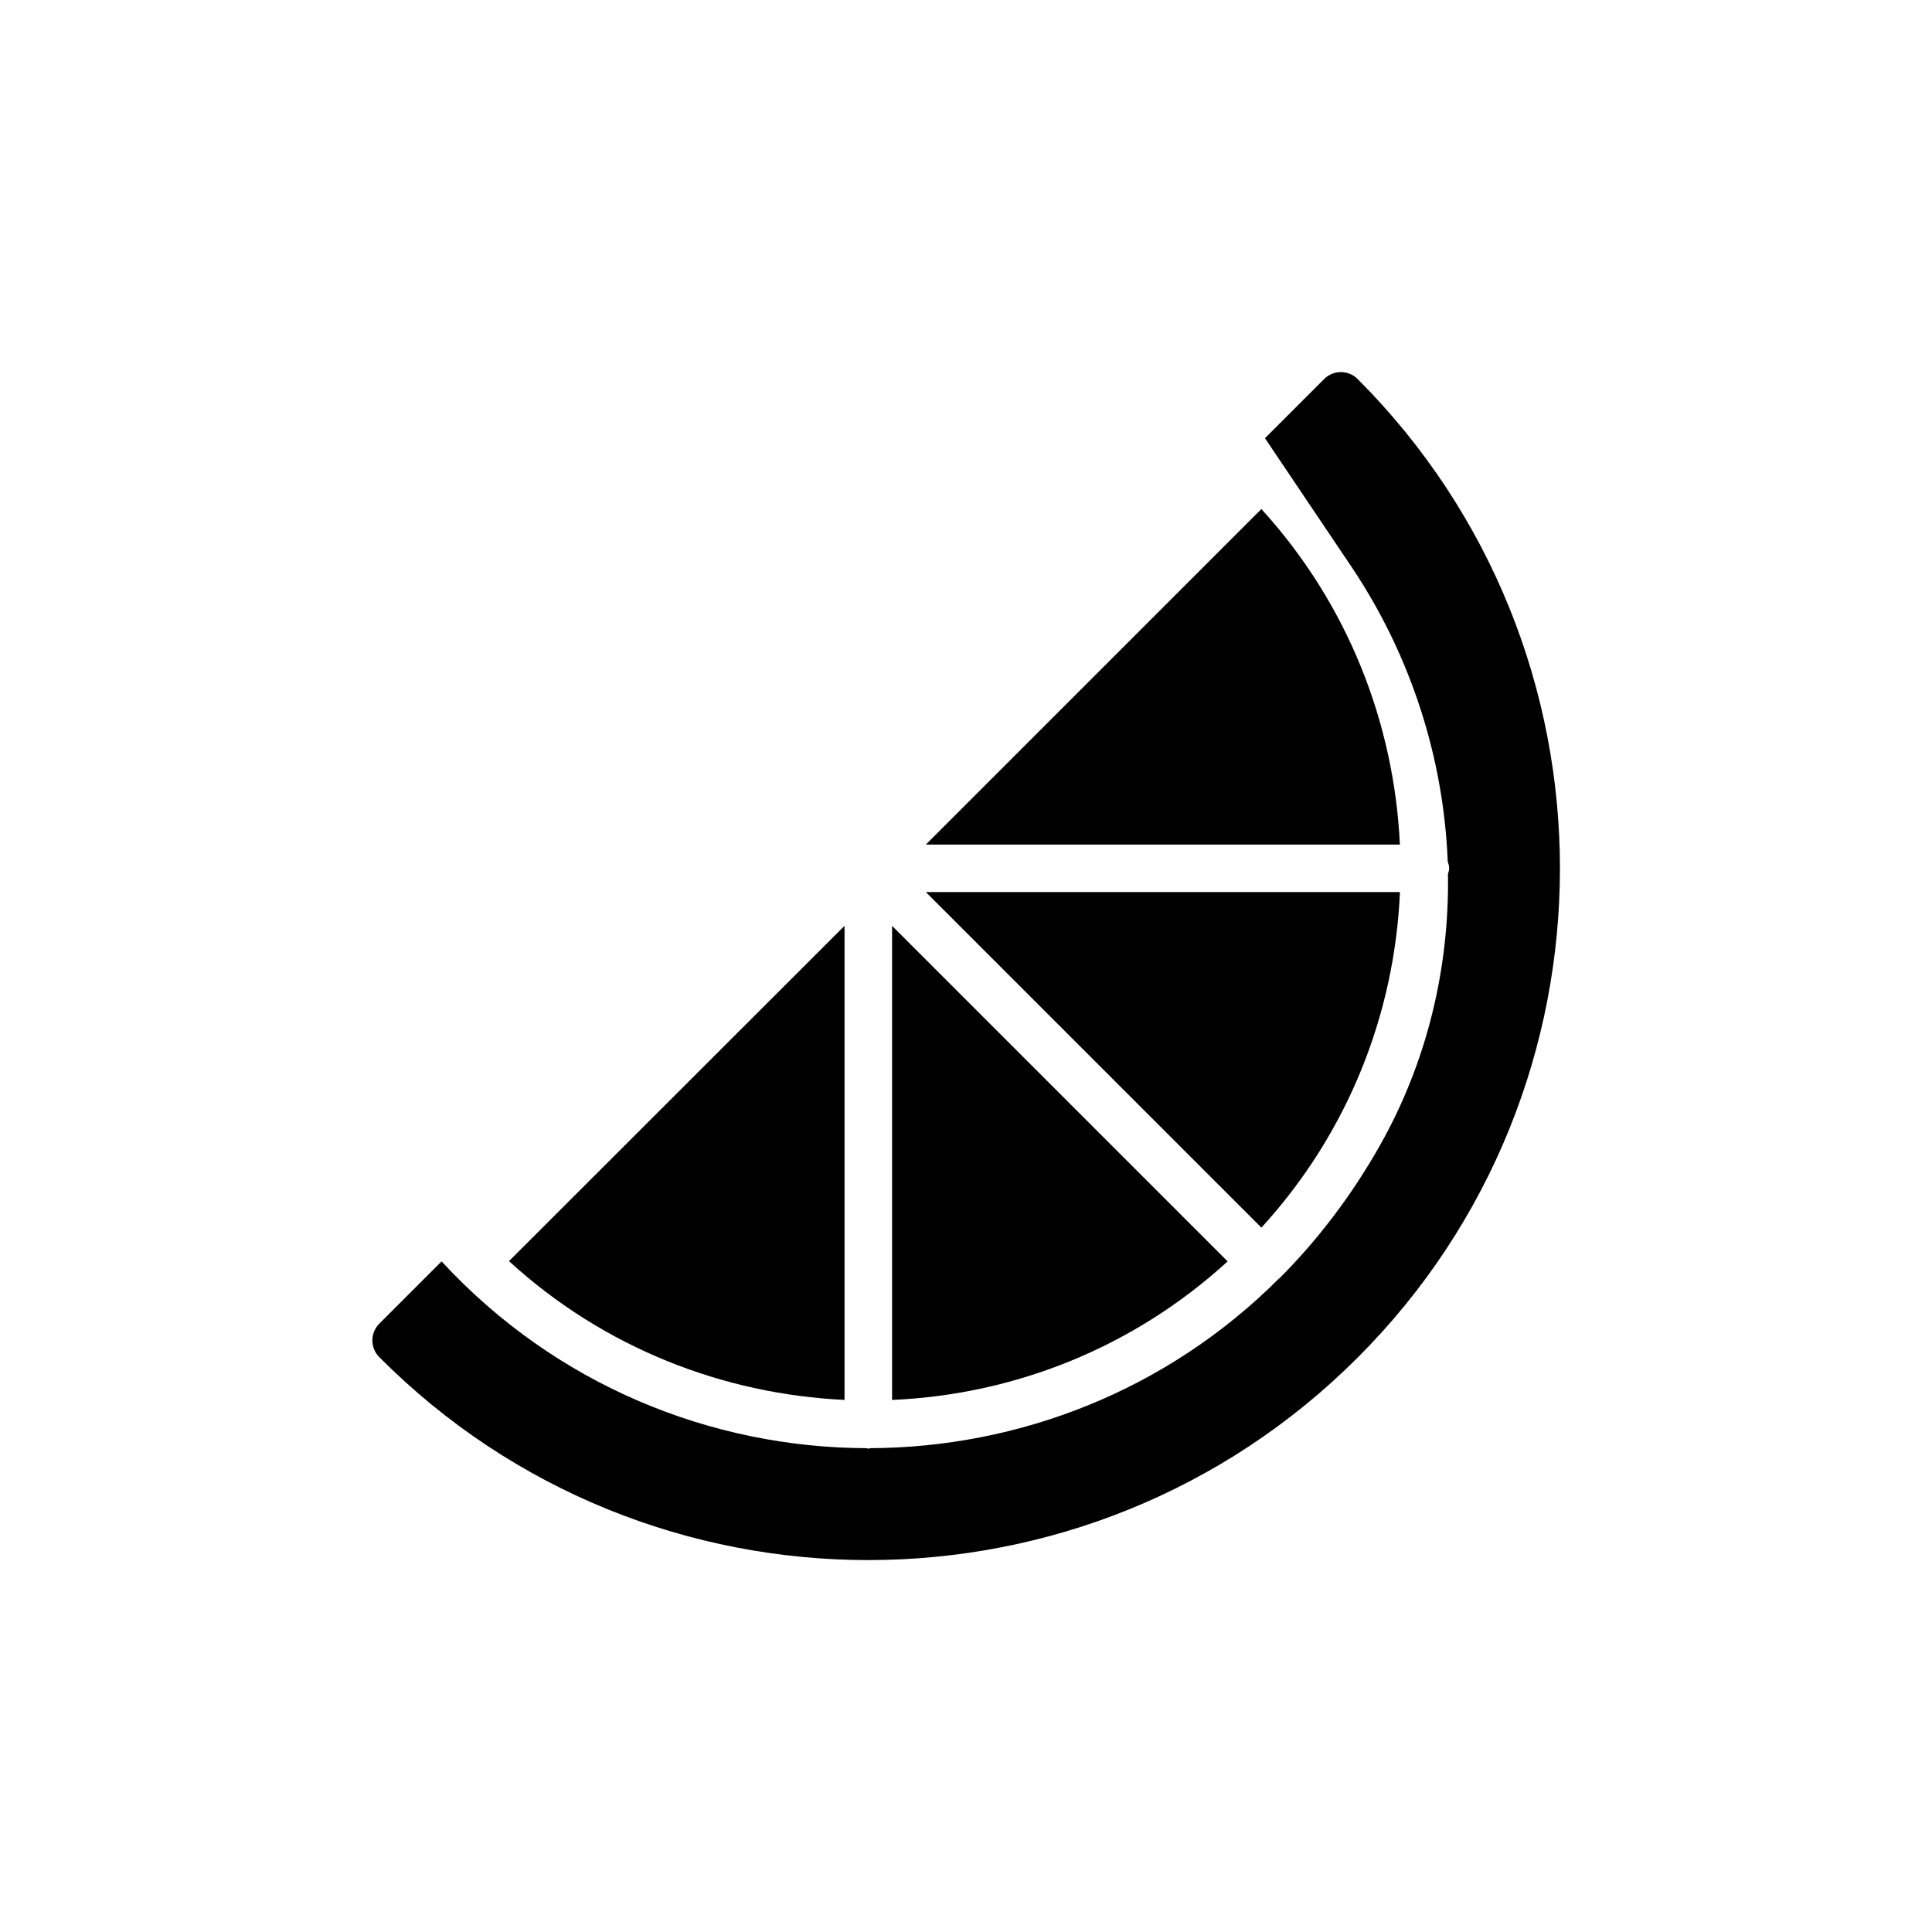 <?xml version="1.0" encoding="UTF-8"?>
<!-- Uploaded to: SVG Repo, www.svgrepo.com, Generator: SVG Repo Mixer Tools -->
<svg fill="#000000" width="800px" height="800px" version="1.1" viewBox="144 144 512 512" xmlns="http://www.w3.org/2000/svg">
 <g>
  <path d="m278.89 478.21 88.922-88.859v125.64c-31.992-1.512-63.668-13.664-88.922-36.777z"/>
  <path d="m380.41 389.36 88.922 88.922c-25.254 23.113-56.867 35.328-88.922 36.715z"/>
  <path d="m389.36 380.41h125.64c-1.383 32.055-13.602 63.668-36.715 88.922z"/>
  <path d="m514.99 367.82h-125.64l88.922-88.922c23.051 25.254 35.203 56.93 36.715 88.922z"/>
  <path d="m503.79 244.45c-2.457-2.457-6.422-2.457-8.879 0l-15.68 15.68 23.176 34.449c15.617 23.426 24.184 50.508 25.254 77.711 0.188 0.566 0.379 1.195 0.379 1.828 0 0.566-0.188 1.008-0.316 1.512 0.379 24.875-5.481 49.75-18.137 72.109-7.559 13.352-16.562 25.066-26.574 35.078h-0.062c-29.852 29.852-69.023 44.777-108.26 44.965-0.188 0-0.316 0.125-0.504 0.125s-0.316-0.062-0.504-0.125c-41.125-0.125-82.309-16.625-112.66-49.5l-16.5 16.5c-2.457 2.457-2.457 6.422 0 8.879 35.703 35.895 82.684 53.777 129.6 53.777 46.98 0 93.898-17.887 129.67-53.656 71.477-71.477 71.477-187.79 0-259.33z"/>
 </g>
</svg>
